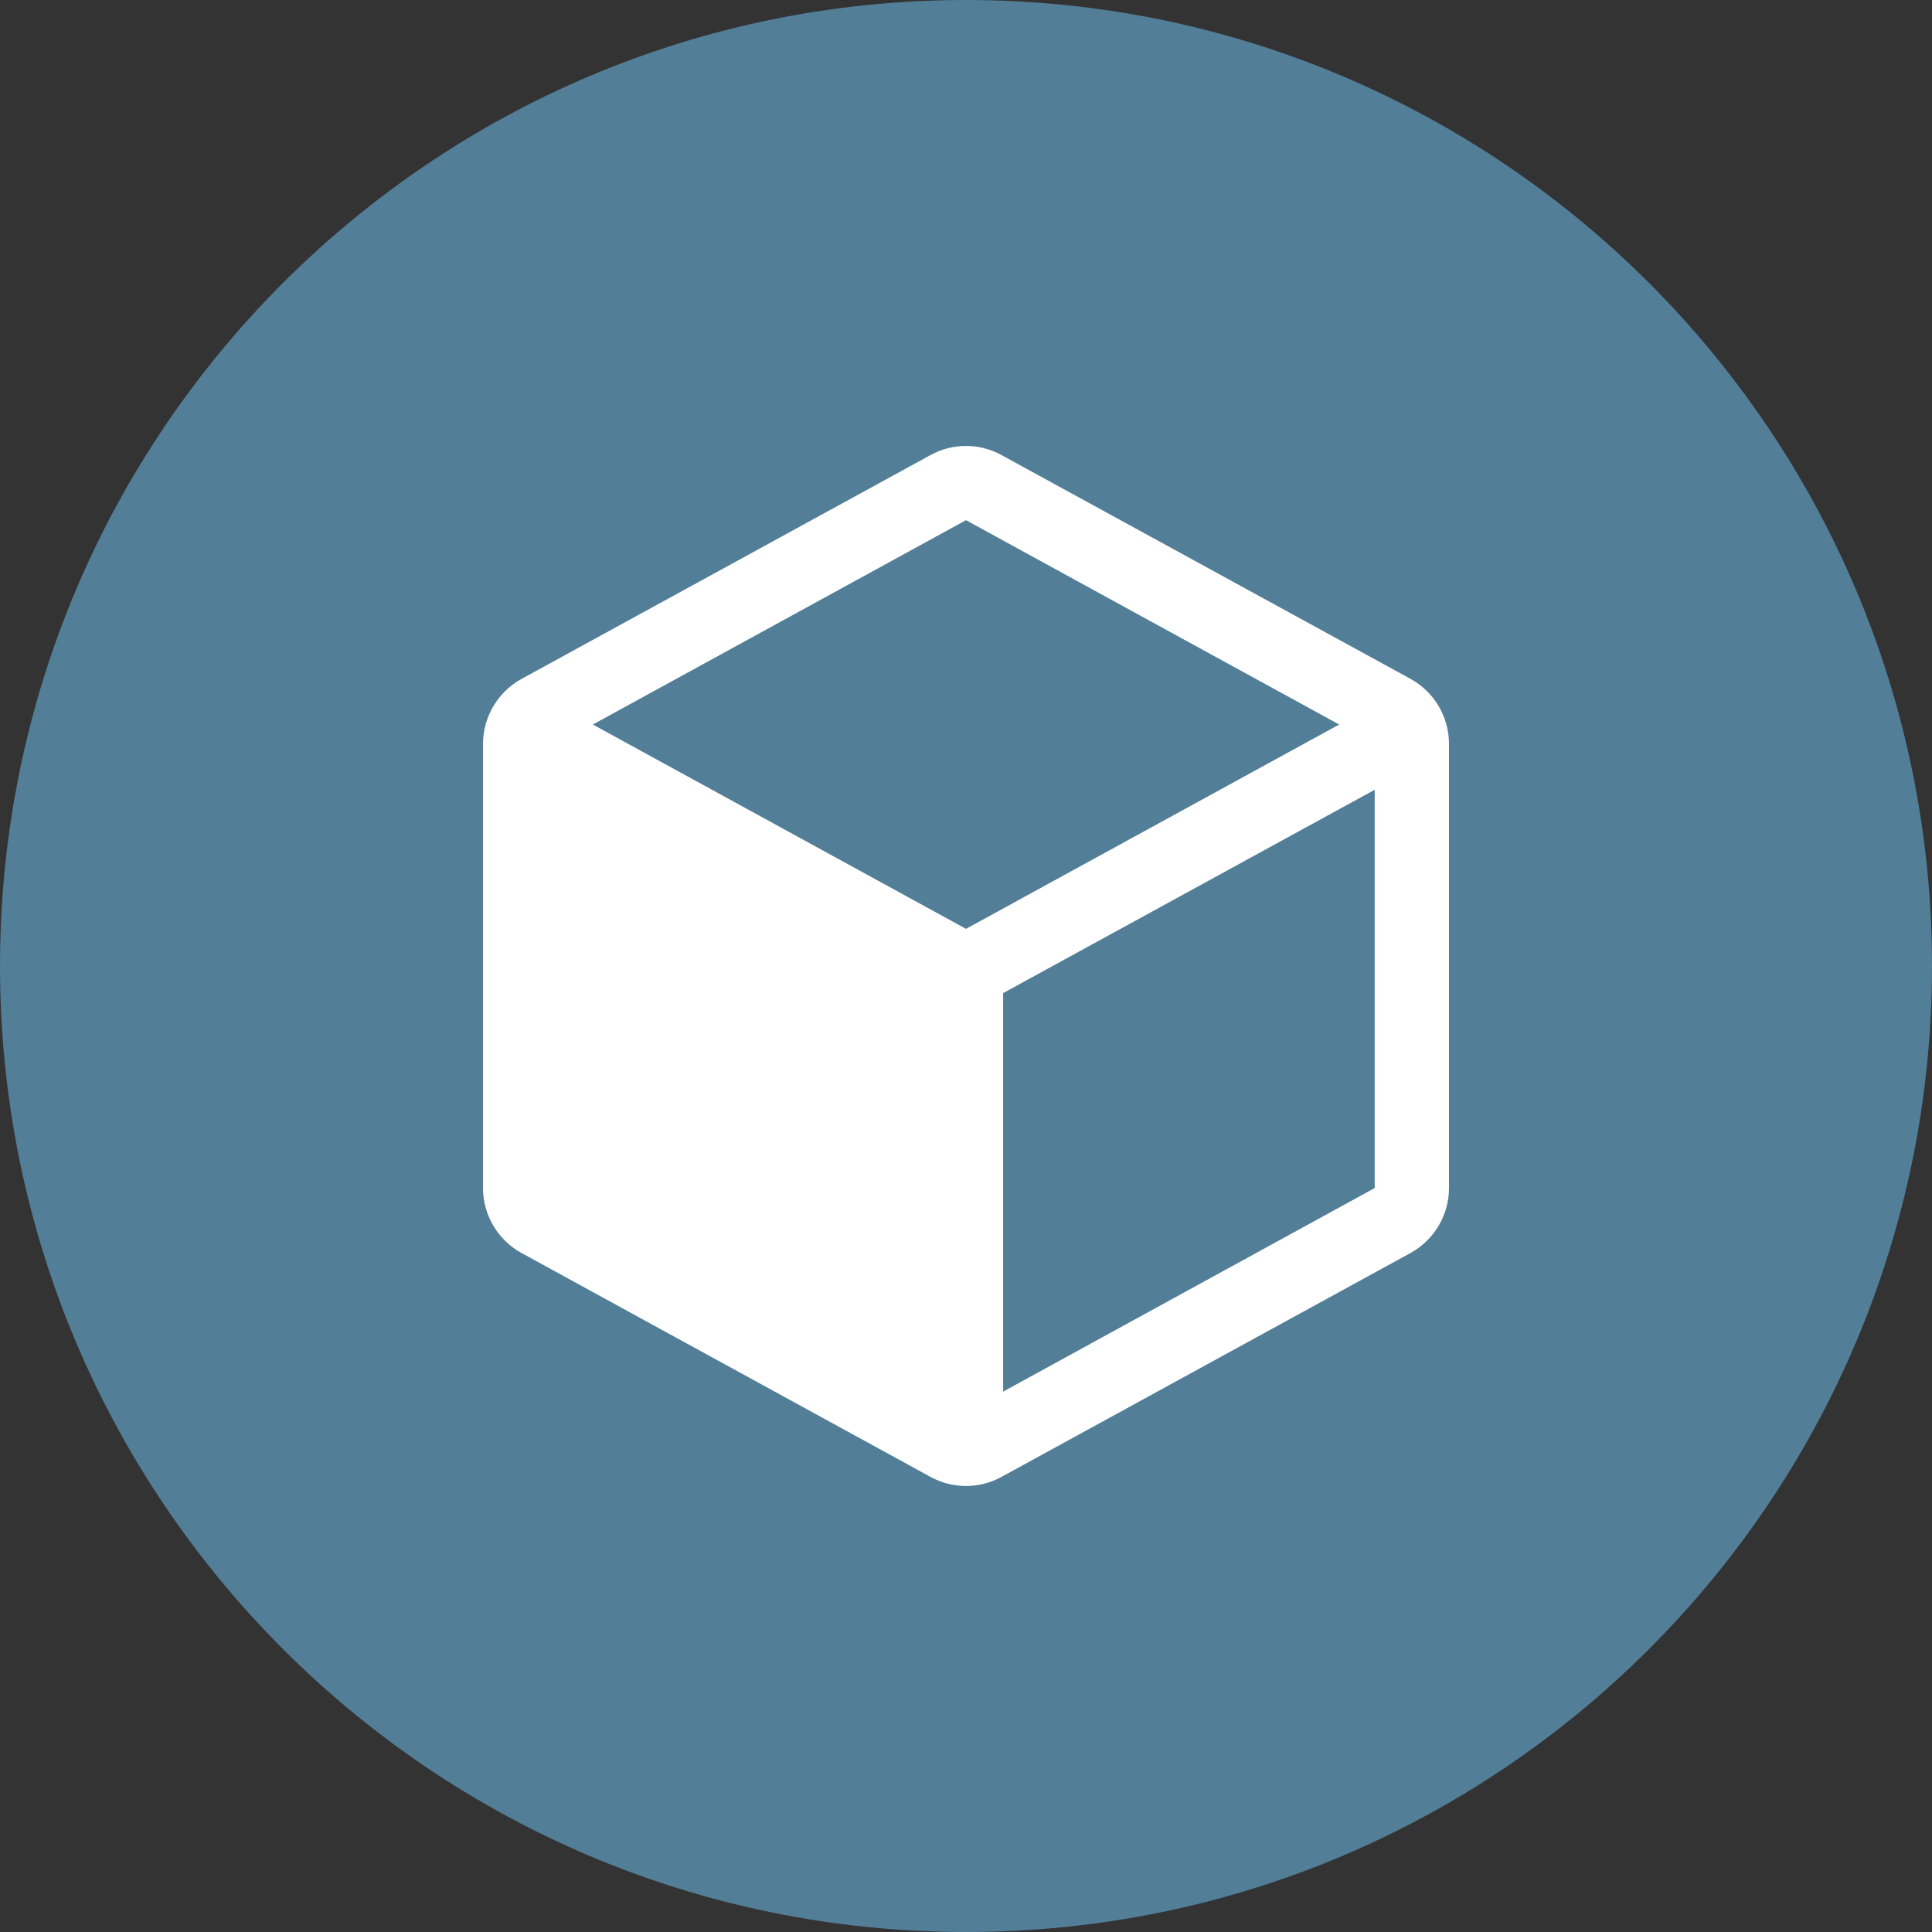 <svg width="88" height="88" viewBox="0 0 88 88" fill="none" xmlns="http://www.w3.org/2000/svg">
<rect x="0" y="0" width="88" height="88" fill="#333333" stroke="none"/>
<path d="M0 44C0 19.7 19.7 0 44 0C68.3 0 88 19.7 88 44C88 68.3 68.3 88 44 88C19.7 88 0 68.3 0 44Z" fill="#527E98"/>
<path d="M64.24 30.917L45.625 20.732C45.127 20.457 44.568 20.312 44 20.312C43.432 20.312 42.873 20.457 42.375 20.732L23.76 30.921C23.228 31.212 22.785 31.64 22.475 32.161C22.165 32.682 22.001 33.277 22 33.883V54.114C22.001 54.72 22.165 55.315 22.475 55.836C22.785 56.357 23.228 56.785 23.76 57.076L42.375 67.266C42.873 67.54 43.432 67.685 44 67.685C44.568 67.685 45.127 67.54 45.625 67.266L64.24 57.076C64.772 56.785 65.215 56.357 65.525 55.836C65.835 55.315 65.999 54.72 66 54.114V33.885C66 33.278 65.836 32.682 65.527 32.16C65.217 31.638 64.773 31.209 64.24 30.917ZM44 42.308L27.003 33.001L44 23.693L60.997 33.001L44 42.308ZM45.692 63.386V45.234L62.615 35.973V54.114L45.692 63.386Z" fill="white"/>
</svg>

